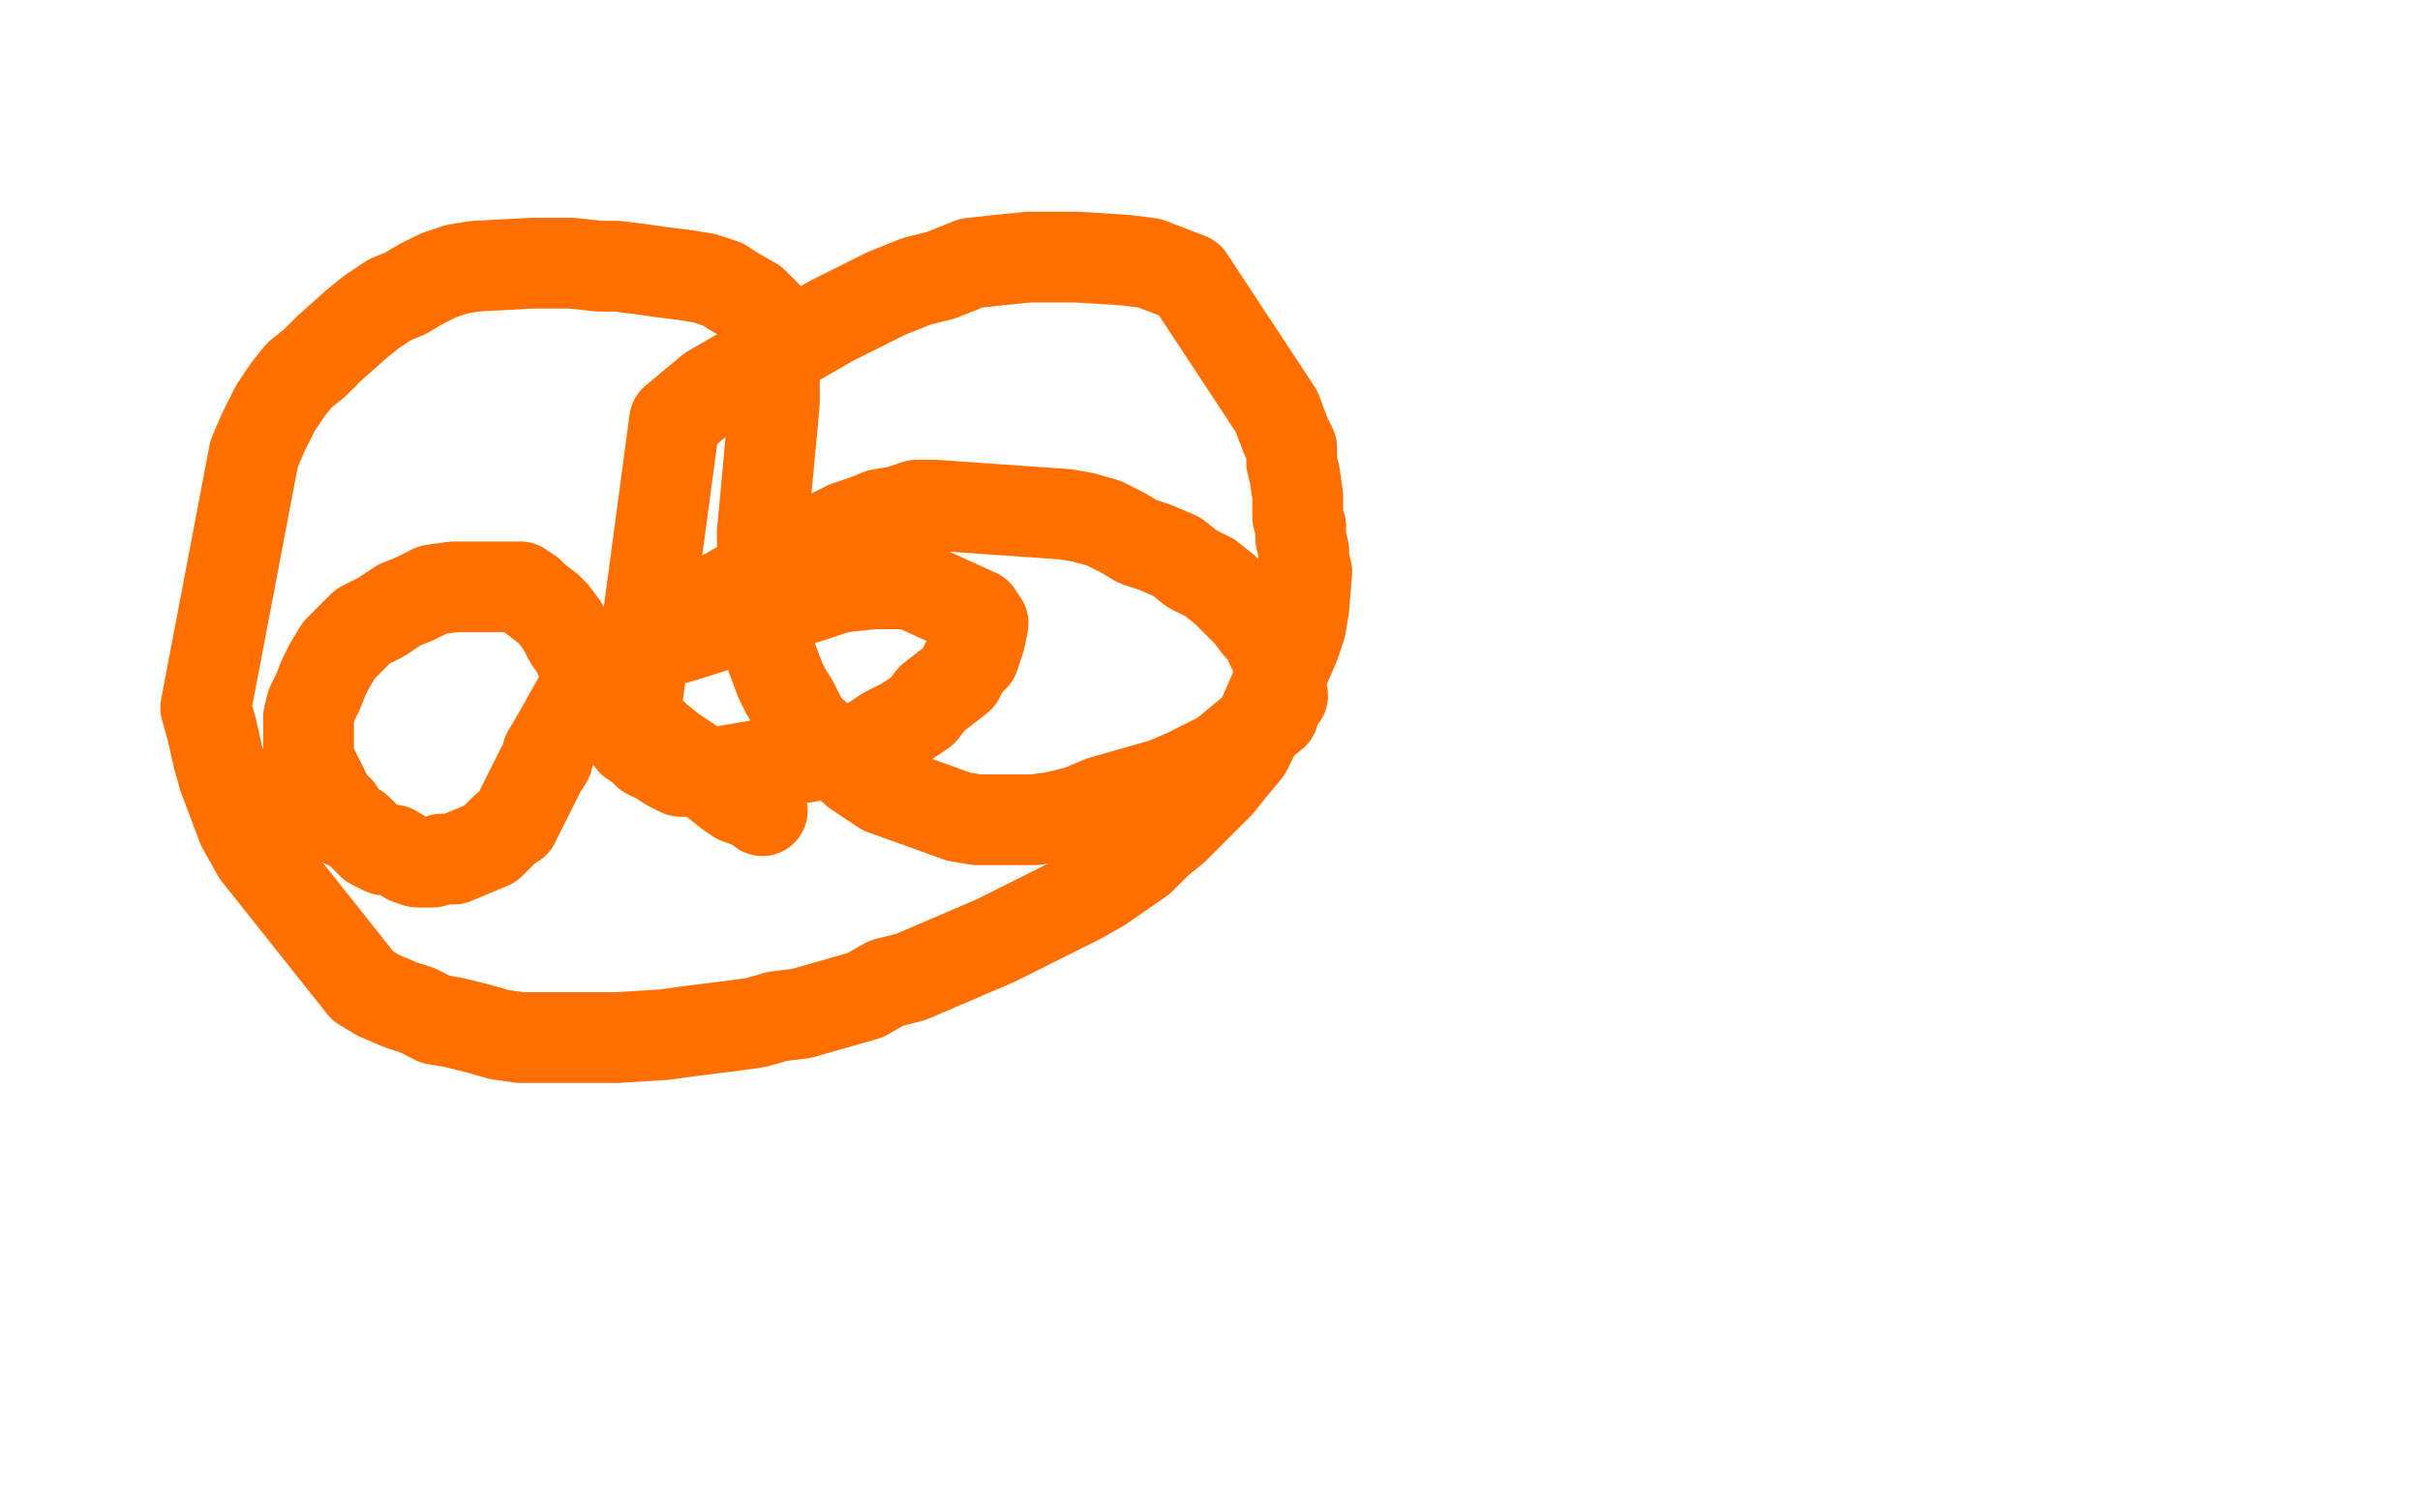 <?xml version="1.0" standalone="no"?>
<!DOCTYPE svg PUBLIC "-//W3C//DTD SVG 1.1//EN"
"http://www.w3.org/Graphics/SVG/1.1/DTD/svg11.dtd">

<svg width="800" height="500" version="1.1" xmlns="http://www.w3.org/2000/svg" xmlns:xlink="http://www.w3.org/1999/xlink" style="stroke-antialiasing: false"><desc>This SVG has been created on https://colorillo.com/</desc><rect x='0' y='0' width='800' height='500' style='fill: rgb(255,255,255); stroke-width:0' /><polyline points="252,268 251,267 251,267 249,266 249,266 247,265 247,265 244,264 244,264 241,262 241,262 236,258 236,258 233,256 233,256 228,252 228,252 222,248 222,248 217,244 217,244 214,241 214,241 210,236 210,236 223,139 235,129 275,106 293,97 303,93 311,91 321,87 330,86 340,85 348,85 356,85 372,86 380,87 393,92 422,136 425,144 427,148 427,153 428,157 429,164 429,167 429,171 430,174 430,178 431,182 431,185 432,189 431,201 430,207 428,213 418,236 412,248 407,254 403,259 399,263 394,268 388,274 383,278 377,284 364,293 357,297 349,301 343,304 335,308 329,311 315,317 308,320 301,323 293,325 286,329 279,331 272,333 265,335 257,336 250,338 243,339 235,340 227,341 220,342 204,343 197,343 189,343 180,343 172,343 165,342 158,340 150,338 144,337 138,334 132,332 125,329 120,326 85,282 80,273 77,265 74,257 72,250 70,241 68,234 84,150 87,143 91,135 95,129 99,124 104,120 109,115 118,107 123,103 129,99 134,97 139,94 145,91 151,89 157,88 176,87 183,87 189,87 198,88 204,88 212,89 219,90 227,91 233,92 239,94 242,96 249,100 251,102 253,104 254,105 256,110 256,113 256,116 256,119 256,122 256,125 256,129 256,133 252,176 252,182 252,186 252,191 252,195 252,199 252,205 253,209 255,217 258,225 260,229 262,232 264,236 266,240 283,255 292,261 317,270 323,271 328,271 335,271 342,271 349,270 357,268 364,265 371,263 378,261 385,259 392,256 398,253 404,250 421,236 422,232 424,230 422,217 420,213 419,210 416,207 413,203 408,198 405,195 400,191 394,188 389,184 382,181 376,179 371,176 365,173 358,171 352,170 309,167 303,167 297,169 291,170 286,172 280,174 274,177 204,217 199,221 193,228 184,244 181,249 181,251 179,254 177,258 170,272 167,274 164,277 162,279 150,284 146,284 143,285 140,285 138,285 135,284 130,281 127,281 123,279 120,276 118,274 114,272 112,268 109,265 107,261 102,251 102,247 102,244 102,241 102,237 103,233 105,229 107,224 109,220 112,215 115,212 120,207 126,204 132,200 137,198 143,195 150,194 172,194 175,196 177,198 181,201 183,203 186,207 188,211 190,214 193,218 194,222 196,226 198,229 199,232 202,235 203,237 205,240 207,242 209,245 212,247 214,249 218,251 221,253 225,255 228,255 233,256 280,248 287,246 293,242 299,239 305,235 308,231 317,224 319,220 322,217 324,211 325,206 323,203 301,193 294,193 289,193 279,194 275,195 269,197 224,211 213,214 205,215 202,216 200,217 197,217 196,218 195,218 193,218 192,218" style="fill: none; stroke: #ff6f00; stroke-width: 30; stroke-linejoin: round; stroke-linecap: round; stroke-antialiasing: false; stroke-antialias: 0; opacity: 1.0"/>
</svg>
